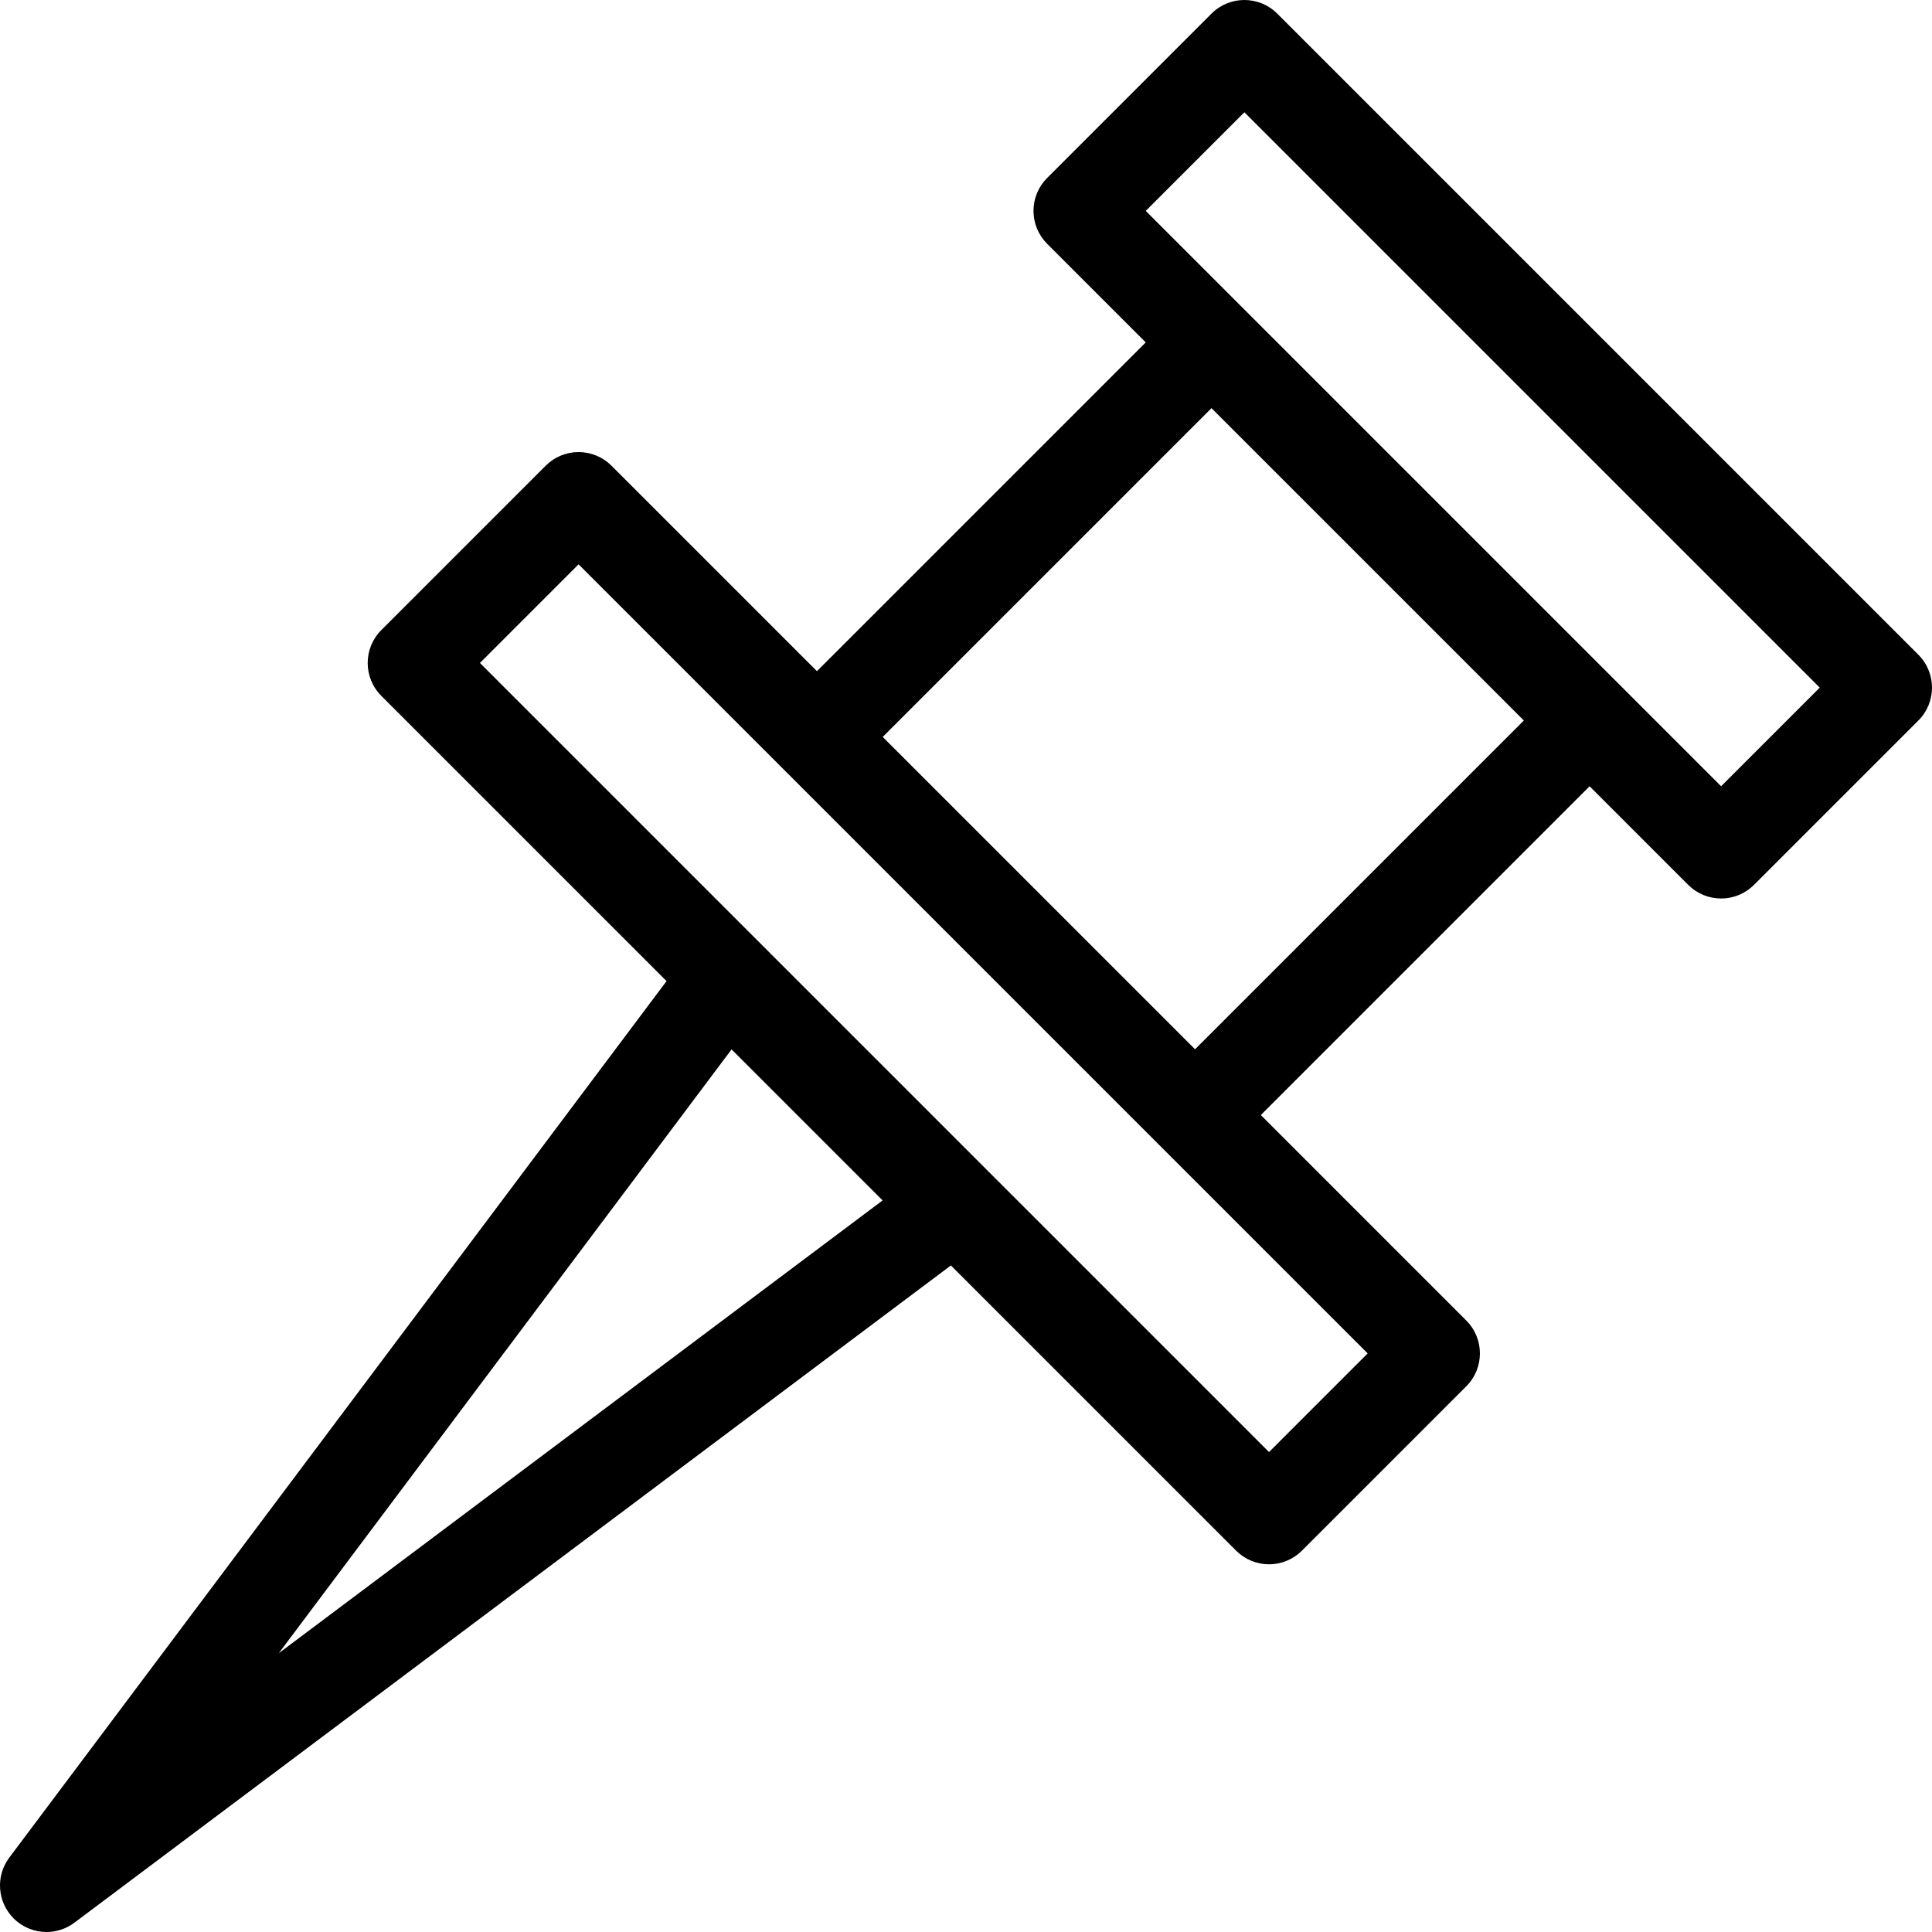 <?xml version="1.0" encoding="iso-8859-1"?>
<!-- Generator: Adobe Illustrator 19.0.0, SVG Export Plug-In . SVG Version: 6.00 Build 0)  -->
<svg version="1.1" id="Layer_1" xmlns="http://www.w3.org/2000/svg" xmlns:xlink="http://www.w3.org/1999/xlink" x="0px" y="0px"
	 viewBox="0 0 512.001 512.001" style="enable-background:new 0 0 512.001 512.001;" xml:space="preserve">
<g>
	<g>
		<path d="M508.392,173.515L338.486,3.608c-4.812-4.809-12.612-4.811-17.427,0l-43.565,43.564c-2.31,2.31-3.609,5.445-3.609,8.713
			c0,3.268,1.299,6.401,3.609,8.713l26.139,26.139l-87.131,87.131l-54.457-54.457c-2.312-2.31-5.445-3.609-8.713-3.609
			c-3.268,0-6.403,1.299-8.713,3.609l-43.567,43.568c-4.812,4.812-4.812,12.614,0,17.427l75.592,75.592L2.464,492.286
			c-3.678,4.905-3.19,11.77,1.146,16.105C5.998,510.779,9.153,512,12.326,512c2.588,0,5.185-0.812,7.388-2.463l232.287-174.18
			l75.592,75.592c2.312,2.31,5.445,3.609,8.713,3.609s6.403-1.299,8.713-3.609l43.564-43.565c4.812-4.812,4.812-12.614,0-17.427
			L334.129,295.5l87.13-87.131l26.139,26.139c2.312,2.31,5.445,3.609,8.713,3.609s6.401-1.299,8.713-3.609l43.565-43.565
			C513.204,186.129,513.204,178.327,508.392,173.515z M73.893,438.107l119.981-160.008l40.025,40.025L73.893,438.107z
			 M362.446,358.668l-26.139,26.14L127.191,175.692l26.139-26.139L362.446,358.668z M316.702,278.072l-82.775-82.775l87.131-87.132
			l82.774,82.775L316.702,278.072z M456.113,208.367L303.633,55.887l26.139-26.139l152.479,152.481L456.113,208.367z"/>
	</g>
</g>
<g>
</g>
<g>
</g>
<g>
</g>
<g>
</g>
<g>
</g>
<g>
</g>
<g>
</g>
<g>
</g>
<g>
</g>
<g>
</g>
<g>
</g>
<g>
</g>
<g>
</g>
<g>
</g>
<g>
</g>
</svg>
